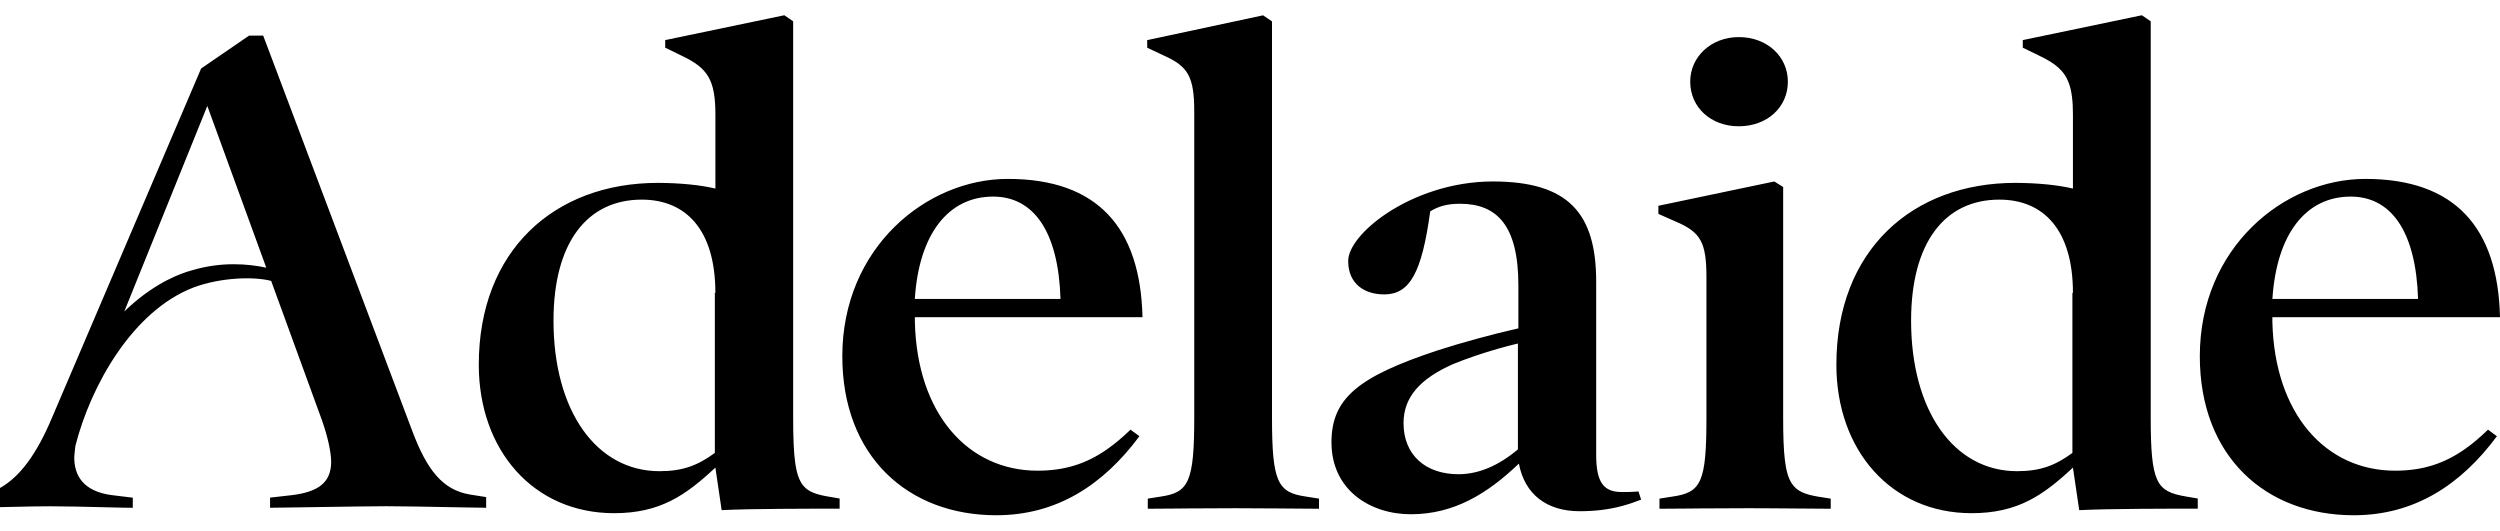 <svg width="80" height="17" viewBox="0 0 80 17" fill="none" xmlns="http://www.w3.org/2000/svg">
<path fill-rule="evenodd" clip-rule="evenodd" d="M0 16.229V15.616C0.637 15.258 1.175 14.533 1.673 13.345L6.436 2.192L7.971 1.139H8.422L13.202 13.816C13.669 15.048 14.171 15.68 15.039 15.825L15.557 15.907V16.248C15.421 16.248 15.132 16.242 14.776 16.236L14.588 16.232L14.401 16.229C13.686 16.215 12.839 16.199 12.367 16.199C11.941 16.199 11.058 16.213 10.254 16.225L9.677 16.234C9.185 16.242 8.786 16.248 8.642 16.248V15.924L9.361 15.842C9.784 15.789 10.079 15.685 10.274 15.531C10.494 15.356 10.589 15.115 10.598 14.805C10.598 14.482 10.497 14.011 10.313 13.476L8.677 8.989C8.124 8.843 7.066 8.876 6.202 9.196C4.249 9.939 2.904 12.334 2.412 14.269L2.377 14.595C2.36 15.243 2.694 15.73 3.58 15.844L4.249 15.926V16.249L3.908 16.245L3.305 16.231C2.756 16.217 2.107 16.201 1.626 16.201L1.062 16.206C0.773 16.21 0.463 16.218 0.168 16.225L0 16.229ZM80 10.151C79.933 7.281 78.563 5.725 75.69 5.725C73.083 5.725 70.394 7.929 70.394 11.398C70.394 14.609 72.498 16.488 75.321 16.488C77.261 16.488 78.748 15.515 79.901 13.959L79.616 13.749C79.365 13.993 79.118 14.203 78.865 14.379C78.211 14.835 77.523 15.062 76.644 15.062C74.421 15.062 72.783 13.246 72.716 10.296V10.151H80ZM66.334 6.034C65.85 5.92 65.215 5.855 64.495 5.852C61.187 5.852 58.764 8.009 58.764 11.672C58.764 14.412 60.52 16.422 63.091 16.422C64.563 16.422 65.381 15.854 66.334 14.963L66.535 16.325C67.47 16.277 69.391 16.277 70.31 16.277H70.328V15.952L69.944 15.887C69.007 15.724 68.823 15.465 68.823 13.358V0.682L68.54 0.488L64.729 1.283V1.526L65.266 1.787C65.771 2.028 66.059 2.262 66.207 2.67C66.297 2.923 66.334 3.24 66.334 3.667V6.034ZM57.212 2.613C57.212 1.82 56.56 1.187 55.641 1.187C54.754 1.187 54.087 1.818 54.087 2.613C54.087 3.441 54.754 4.041 55.641 4.041C56.541 4.041 57.212 3.44 57.212 2.613ZM56.778 5.807L53.068 6.585L53.069 6.845L53.621 7.089C54.422 7.429 54.606 7.753 54.606 8.872V13.361C54.606 15.436 54.439 15.76 53.52 15.89L53.103 15.956V16.28L54.089 16.273L54.276 16.271L54.376 16.27C54.877 16.267 55.431 16.263 55.909 16.263L56.416 16.264L58.583 16.28V15.956L58.164 15.89C57.763 15.82 57.503 15.725 57.335 15.468C57.119 15.136 57.061 14.533 57.061 13.361V5.985L56.778 5.807ZM45.767 6.763C46.033 6.6 46.317 6.52 46.718 6.52C47.904 6.52 48.588 7.216 48.588 9.129V10.507C47.735 10.7 46.783 10.961 45.982 11.219C43.494 12.048 42.607 12.727 42.607 14.154C42.607 15.679 43.844 16.456 45.147 16.456C46.535 16.456 47.603 15.792 48.605 14.835C48.788 15.825 49.507 16.359 50.543 16.359C50.798 16.359 51.026 16.345 51.235 16.32C51.742 16.26 52.137 16.136 52.516 15.988L52.432 15.728C52.215 15.745 52.047 15.745 51.898 15.745C51.329 15.745 51.078 15.453 51.078 14.561V9.017C51.078 6.828 50.194 5.807 47.772 5.807C46.439 5.807 45.23 6.262 44.382 6.823C43.614 7.332 43.142 7.927 43.142 8.351C43.142 9.097 43.678 9.421 44.295 9.421C45.115 9.421 45.499 8.725 45.767 6.763ZM40.419 0.49L36.709 1.284L36.712 1.528L37.264 1.787C38.013 2.127 38.216 2.451 38.216 3.57V13.361C38.216 15.436 38.033 15.76 37.146 15.89L36.729 15.956V16.28L37.715 16.273L37.902 16.271L38.002 16.27C38.503 16.267 39.057 16.263 39.535 16.263C39.972 16.263 40.463 16.266 40.918 16.27L41.038 16.271L41.236 16.273L42.208 16.28V15.956L41.79 15.89C40.888 15.76 40.704 15.436 40.704 13.361V0.685L40.419 0.49ZM36.56 10.151C36.493 7.281 35.123 5.725 32.25 5.725C29.643 5.725 26.954 7.929 26.954 11.398C26.954 14.609 29.059 16.488 31.882 16.488C33.82 16.488 35.307 15.515 36.461 13.959L36.176 13.749C35.918 13.999 35.665 14.213 35.406 14.391C34.759 14.839 34.075 15.062 33.202 15.062C30.979 15.062 29.343 13.246 29.276 10.296V10.151H36.56ZM22.893 6.034C22.409 5.92 21.775 5.855 21.053 5.852C17.745 5.852 15.321 8.009 15.321 11.672C15.321 14.412 17.076 16.422 19.65 16.422C21.121 16.422 21.939 15.854 22.892 14.963L23.093 16.325C23.562 16.3 24.28 16.288 24.994 16.283C25.704 16.277 26.411 16.277 26.868 16.277V15.952L26.484 15.887C26.125 15.823 25.878 15.745 25.71 15.546C25.45 15.238 25.381 14.64 25.381 13.358V0.682L25.098 0.488L21.287 1.283V1.526L21.822 1.787C22.642 2.176 22.893 2.548 22.893 3.667V6.034ZM8.521 8.566C7.973 8.448 7.095 8.358 6.116 8.658C5.814 8.74 5.013 9.014 4.111 9.841L3.977 9.967L6.634 3.39L8.521 8.566ZM72.717 9.565C72.85 7.491 73.785 6.291 75.222 6.291C76.51 6.291 77.311 7.393 77.378 9.565H72.717ZM66.317 14.493C65.767 14.899 65.281 15.078 64.546 15.078C62.525 15.078 61.155 13.148 61.155 10.263C61.155 7.75 62.24 6.388 63.978 6.388C65.398 6.388 66.334 7.361 66.334 9.372H66.317V14.493ZM44.913 13.537C44.913 14.574 45.633 15.175 46.669 15.175C47.321 15.175 47.956 14.899 48.573 14.38V10.992C48.168 11.088 47.683 11.225 47.21 11.386C46.96 11.471 46.714 11.562 46.484 11.657C45.465 12.111 44.913 12.694 44.913 13.537ZM31.78 6.291C30.344 6.291 29.407 7.491 29.274 9.565H33.936C33.869 7.393 33.068 6.291 31.78 6.291ZM21.105 15.078C21.839 15.078 22.323 14.899 22.875 14.493V9.372H22.892C22.892 7.361 21.956 6.388 20.536 6.388C18.798 6.388 17.712 7.75 17.712 10.263C17.712 13.148 19.083 15.078 21.105 15.078Z" fill="black"/>
</svg>
